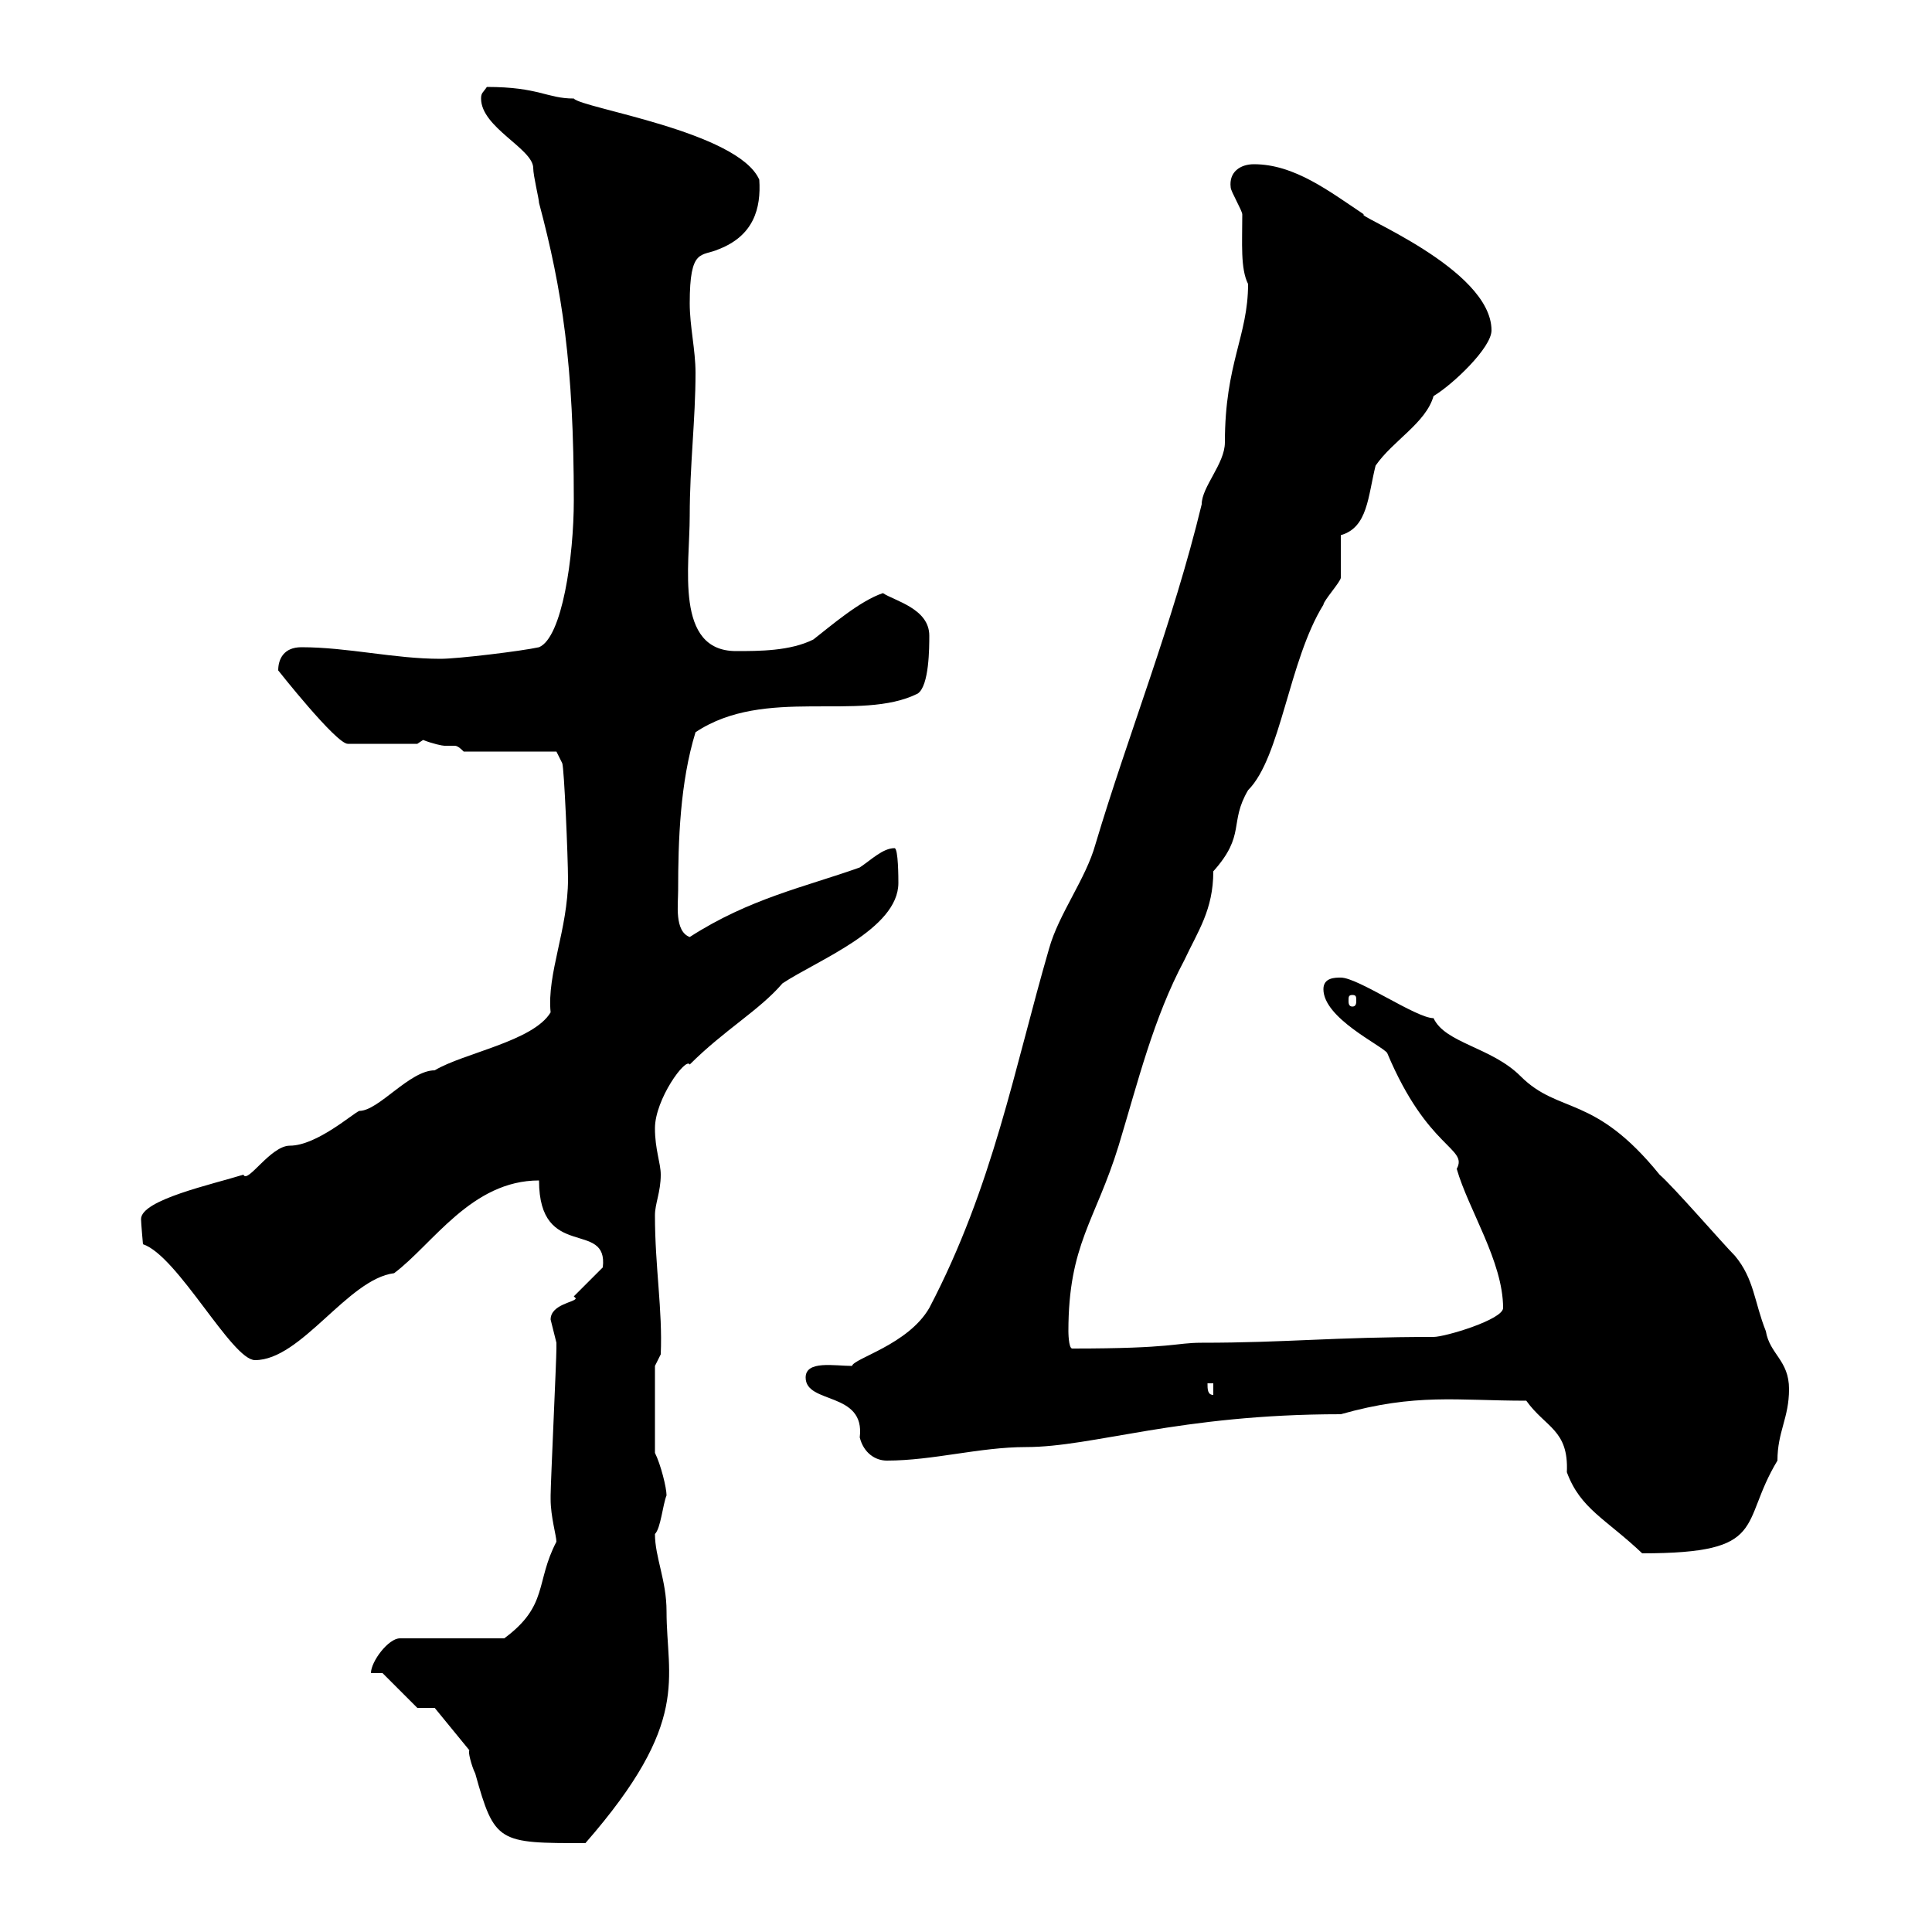 <svg xmlns="http://www.w3.org/2000/svg" xmlns:xlink="http://www.w3.org/1999/xlink" width="300" height="300"><path d="M72.90 271.80C72.60 271.80 73.20 274.20 73.80 275.40C76.80 286.20 77.40 286.20 90.90 286.20C107.40 267.30 103.50 260.70 103.50 250.20C103.50 245.40 101.70 241.80 101.70 238.20C102.60 237.30 102.90 233.70 103.50 232.20C103.50 231 102.60 227.40 101.70 225.60L101.70 212.10L102.60 210.30C102.90 203.40 101.70 196.80 101.70 188.70C101.70 186.90 102.60 185.10 102.60 182.40C102.60 180.60 101.70 178.50 101.70 175.20C101.70 170.70 106.50 164.10 107.10 165.30C112.50 159.90 117.90 156.90 121.50 152.70C126.90 149.10 139.50 144.30 139.50 137.10C139.50 136.50 139.50 131.70 138.90 131.70C137.10 131.70 135.30 133.50 133.50 134.70C125.10 137.70 116.40 139.50 107.10 145.50C104.70 144.60 105.30 140.40 105.30 138.30C105.30 130.50 105.60 121.50 108 113.70C118.80 106.50 133.50 112.20 142.50 107.70C144.30 106.50 144.30 100.50 144.30 98.70C144.30 94.50 138.90 93.30 137.10 92.10C133.50 93.30 129 97.20 126.30 99.30C122.70 101.10 117.90 101.10 114.30 101.10C104.70 101.10 107.10 87.90 107.10 80.10C107.10 72.30 108 65.10 108 57.90C108 54.30 107.10 50.70 107.10 47.10C107.10 38.40 108.90 39.90 111.60 38.70C117 36.60 118.20 32.40 117.90 27.90C114.60 20.40 90.30 16.80 89.10 15.30C84.90 15.30 83.70 13.50 75.60 13.50C75 14.40 74.70 14.40 74.70 15.30C74.70 19.80 82.80 23.10 82.80 26.10C82.80 27.30 83.70 30.90 83.70 31.50C87.30 45 89.10 56.70 89.10 77.70C89.10 86.40 87.30 99 83.70 100.50C81 101.10 71.10 102.30 68.40 102.30C61.20 102.30 54 100.50 46.80 100.50C44.10 100.50 43.20 102.30 43.20 104.10C43.20 104.10 52.20 115.50 54 115.50L64.80 115.50C64.80 115.50 65.70 114.90 65.70 114.90C67.20 115.50 68.70 115.80 69 115.80C69.60 115.80 70.20 115.80 70.50 115.80C70.80 115.80 71.10 115.80 72 116.70L86.40 116.70L87.30 118.50C87.60 119.10 88.20 133.20 88.20 136.50C88.20 144.30 84.90 151.20 85.50 157.20C82.80 161.70 72 163.50 67.50 166.20C63.60 166.20 58.80 172.50 55.80 172.50C54.90 172.80 49.20 177.90 45 177.90C42 177.90 38.40 183.90 37.80 182.40C33 183.90 21.90 186.30 21.90 189.30C21.90 189.90 22.20 193.20 22.20 193.20C27.60 195 36 211.20 39.60 211.20C46.80 211.20 54 198.60 61.20 197.70C67.20 193.20 73.20 183.30 83.70 183.30C83.70 195.90 94.50 189.30 93.60 196.80L89.10 201.30C89.40 201.60 89.40 201.60 89.40 201.60C89.40 202.20 85.50 202.50 85.50 204.90C85.50 204.90 86.40 208.50 86.40 208.50C86.40 209.40 86.40 209.40 86.40 209.40C86.40 211.20 85.50 230.40 85.50 232.20C85.50 232.20 85.50 232.20 85.50 232.80C85.50 235.50 86.40 238.50 86.40 239.40C83.10 245.70 85.20 249.30 78.30 254.40L62.10 254.40C60.30 254.40 57.60 258 57.60 259.80L59.40 259.80L64.80 265.20L67.50 265.20ZM237 217.50C240 221.70 243.60 222 243.30 228.60C245.40 234.30 249.30 235.80 255 241.20C274.80 241.20 270 236.70 276 226.80C276 222.30 277.80 220.20 277.80 215.70C277.80 211.20 274.80 210.30 274.20 206.70C272.40 202.20 272.40 198.60 269.40 195C267.60 193.20 259.80 184.20 257.70 182.40C247.50 169.80 242.10 173.10 236.10 167.10C231.60 162.60 224.40 162 222.60 158.10C219.90 158.10 210.90 151.80 208.20 151.80C207.30 151.80 205.50 151.80 205.50 153.60C205.50 158.10 214.50 162.30 215.40 163.50C221.70 178.50 228 178.20 226.20 181.50C228 187.80 233.40 195.90 233.40 203.10C233.40 204.90 224.40 207.60 222.60 207.60C207 207.60 199.80 208.50 186.60 208.50C182.40 208.50 182.40 209.40 166.50 209.40C165.90 209.40 165.90 206.70 165.90 206.70C165.90 193.20 170.10 189.60 173.70 177.90C176.70 168 179.10 158.10 183.90 149.10C186 144.60 188.40 141.30 188.40 135.30C193.50 129.60 190.80 127.80 193.80 122.70C198.90 117.60 200.10 102.60 205.50 93.90C205.50 93.30 208.20 90.30 208.20 89.70C208.20 88.50 208.20 84.30 208.20 83.10C212.40 81.90 212.40 77.10 213.60 72.30C216.30 68.40 221.40 65.70 222.60 61.50C225.60 59.70 231.60 54 231.60 51.30C231.60 41.70 210 33.30 211.80 33.30C206.40 29.70 201 25.50 194.70 25.50C192.60 25.50 190.80 26.70 191.10 29.10C191.10 29.70 192.90 32.70 192.90 33.30C192.90 37.80 192.60 41.70 193.80 44.10C193.80 52.20 190.20 56.40 190.20 68.70C190.20 72 186.60 75.60 186.60 78.30C182.10 96.90 175.20 114 170.10 131.10C168.60 136.50 164.40 141.90 162.90 147.30C157.50 165.90 154.20 184.20 144.30 203.10C141 208.80 132.60 210.90 132.30 212.10C129.60 212.10 125.10 211.20 125.10 213.90C125.10 218.10 134.40 216 133.50 223.20C134.10 225.60 135.90 226.80 137.70 226.80C144.90 226.80 152.10 224.70 159.30 224.70C169.80 224.70 183 219.60 208.20 219.60C219.90 216.30 226.20 217.50 237 217.50ZM187.50 214.80L188.40 214.80L188.40 216.60C187.50 216.60 187.50 215.70 187.50 214.80ZM210 154.50C210.60 154.50 210.60 154.80 210.60 155.40C210.60 155.70 210.60 156.30 210 156.30C209.40 156.30 209.40 155.70 209.40 155.40C209.40 154.80 209.40 154.50 210 154.50Z"/></svg>